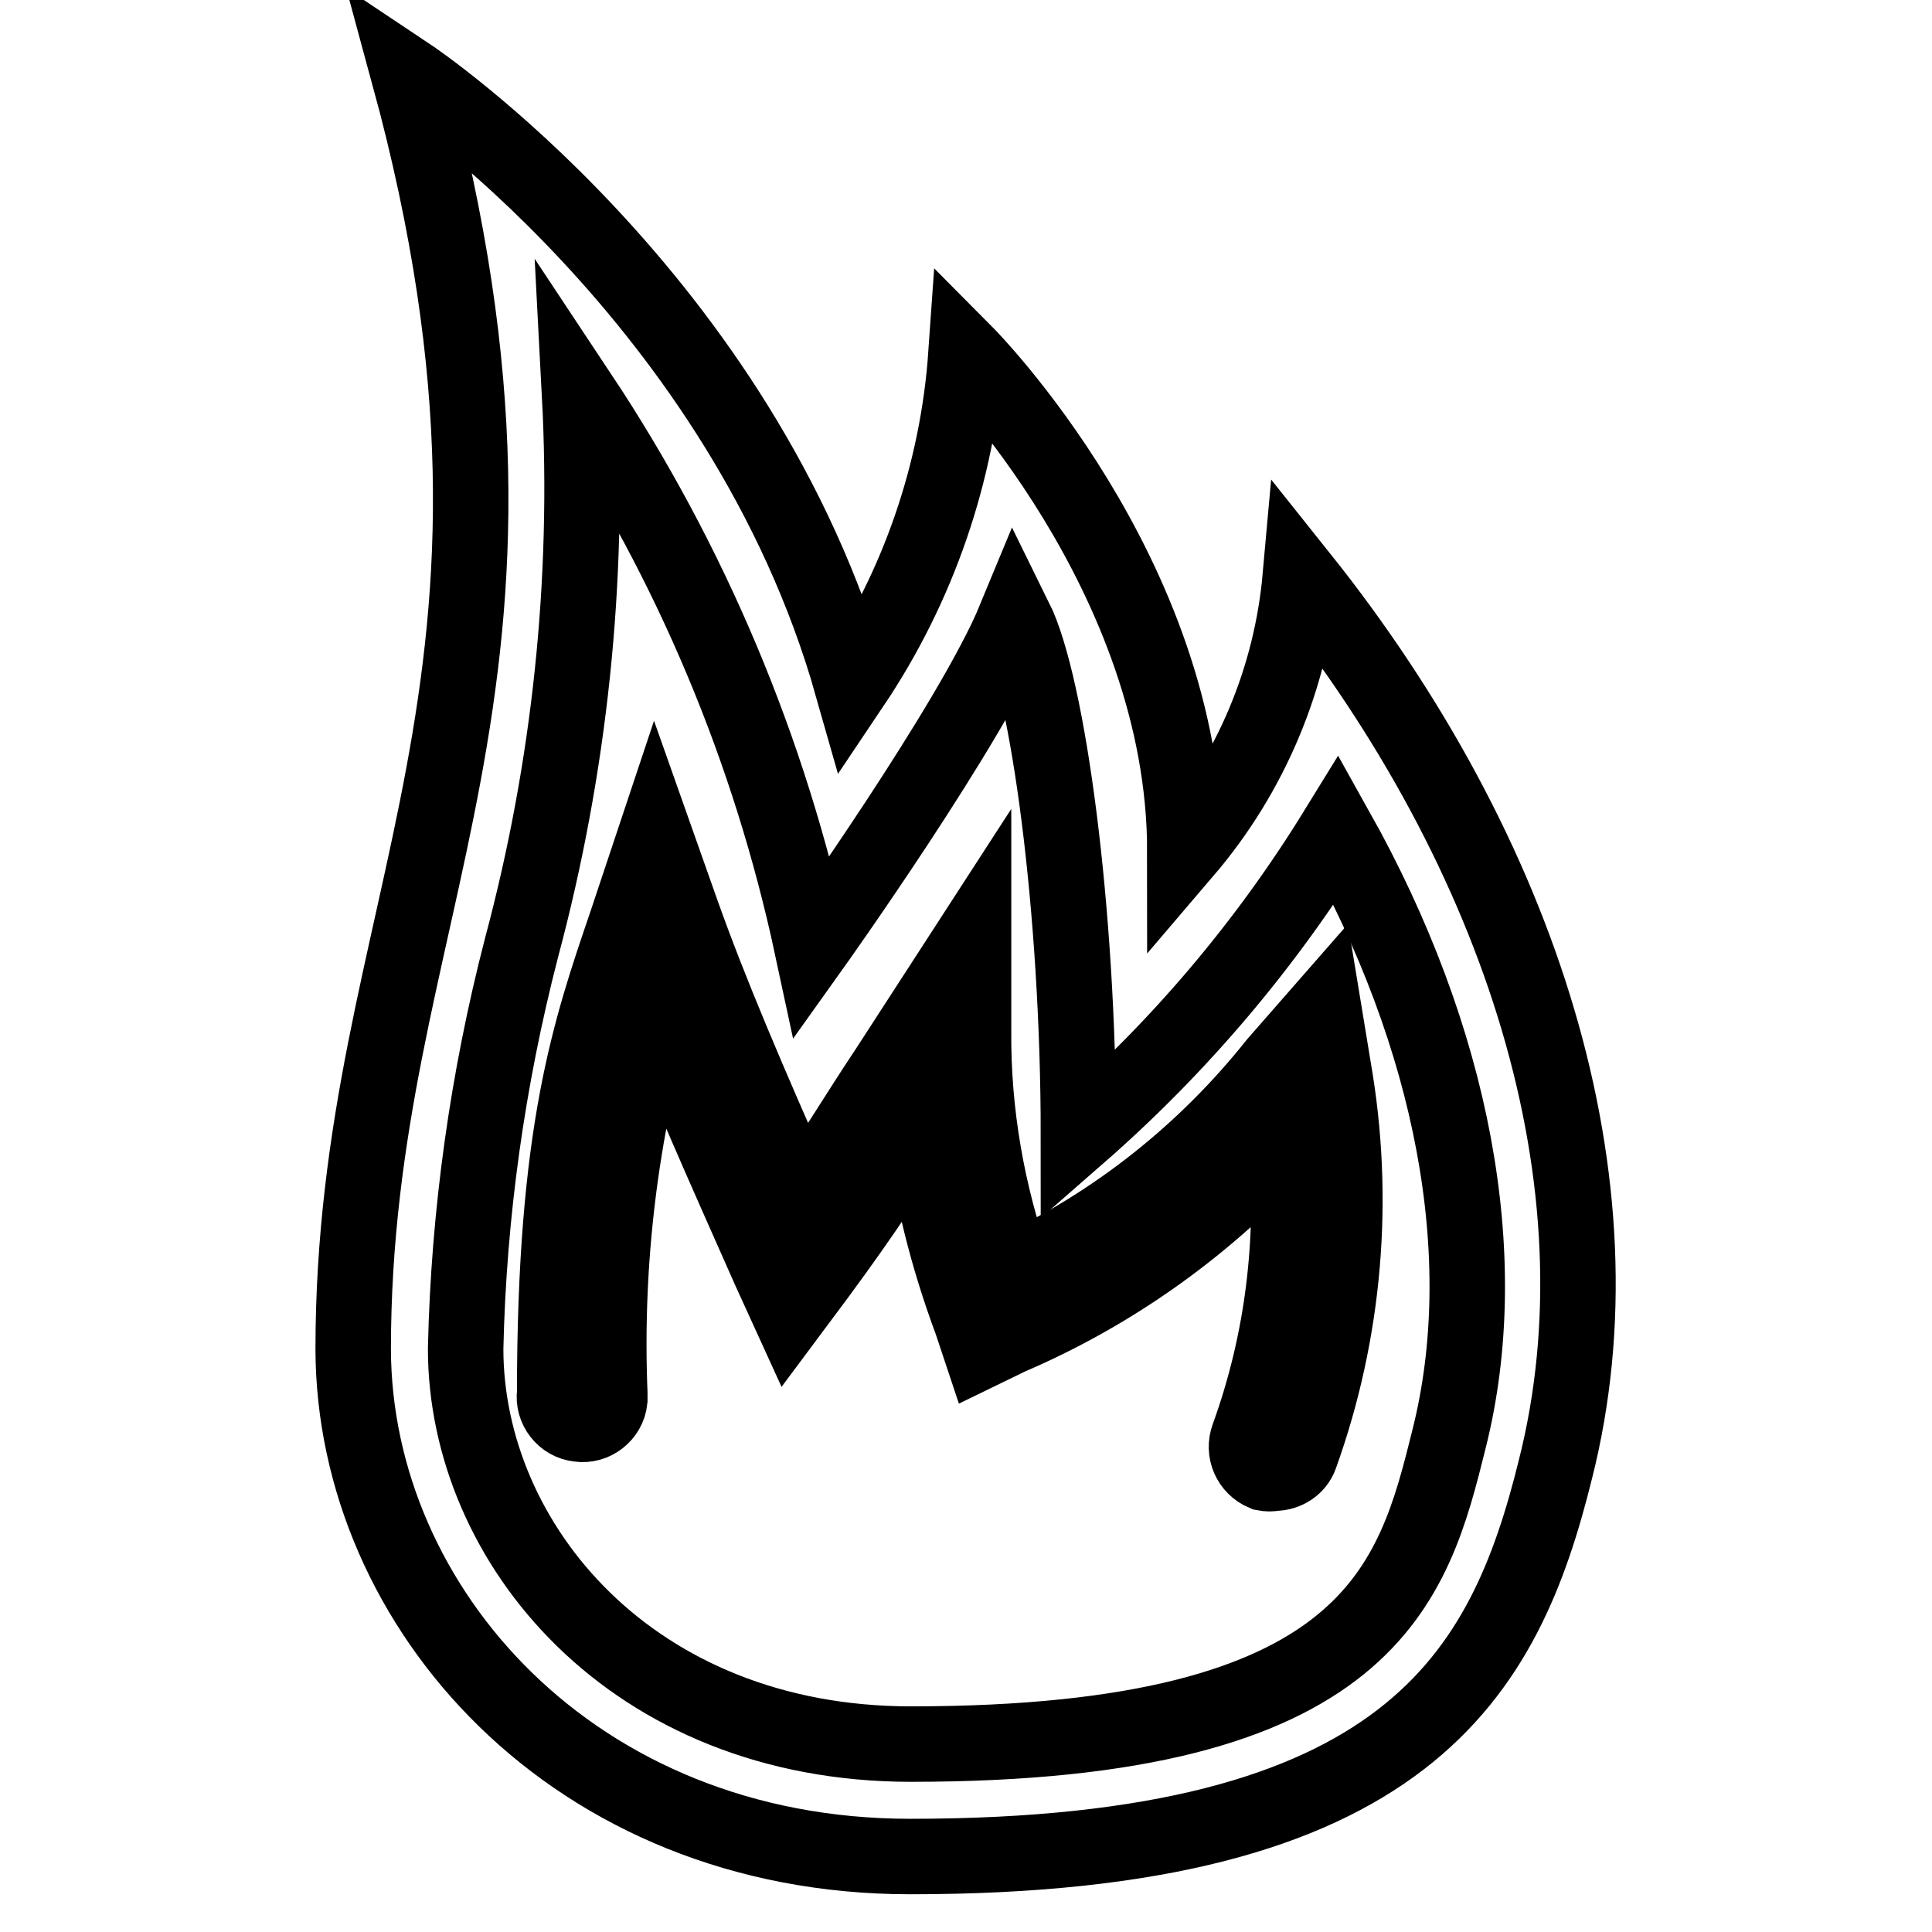 <?xml version="1.0" encoding="utf-8"?>
<!-- Svg Vector Icons : http://www.onlinewebfonts.com/icon -->
<!DOCTYPE svg PUBLIC "-//W3C//DTD SVG 1.1//EN" "http://www.w3.org/Graphics/SVG/1.1/DTD/svg11.dtd">
<svg version="1.1" xmlns="http://www.w3.org/2000/svg" xmlns:xlink="http://www.w3.org/1999/xlink" x="0px" y="0px" viewBox="0 0 256 256" enable-background="new 0 0 256 256" xml:space="preserve">
<g> <path stroke-width="10" fill-opacity="0" stroke="#000000"  d="M172.3,76.4c-1.2,13.4-6.5,26.1-15.3,36.4c0-36.7-29-65.9-29-65.9c-1.1,15.7-6.3,30.8-15.1,43.9 C98.3,39.4,54.2,10,54.2,10c22,80.8-7.4,110.1-7.4,168.8C46.9,213,76,246,120.6,246c66,0,78.8-24.2,85.5-51.3 C215.7,156.8,201.6,113.1,172.3,76.4L172.3,76.4z M192,190.7c-4.7,18.9-10.1,40.4-71.3,40.4c-37,0-59-26.6-59-52.4 c0.4-17.9,2.9-35.7,7.4-53.1c6.4-23.9,9-48.6,7.7-73.3c14.8,22.3,25.2,47.1,30.8,73.2c0,0,21.2-29.7,26.9-43.5 c4.4,8.9,8.4,38.7,8.4,68.4c13.4-11.7,24.9-25.3,34.2-40.4C192.5,137.5,198.1,166.5,192,190.7L192,190.7z"/> <path stroke-width="10" fill-opacity="0" stroke="#000000"  d="M175.4,133.7l-6.3,7.2c-9.3,11.7-21.2,21.2-34.7,27.5c-3.6-10.2-5.5-21-5.4-31.9v-12.4l-11.4,17.6 c-3.8,5.7-6.9,10.9-11.4,17.5c-7.1-16-12.1-27.7-15.9-38.4l-3.5-9.9l-3.8,11.4c-4.8,14.1-9.5,27.5-9.5,62.3c-0.3,2,1.2,3.9,3.2,4.1 c2,0.3,3.9-1.2,4.1-3.2c0-0.3,0-0.6,0-0.9c-0.7-17.3,1.4-34.7,6.2-51.3c3.8,9.8,8.7,20.8,15,35l2.6,5.7l3.8-5.1 c6.2-8.4,9.8-14,13.8-20.3c1.1,9.1,3.3,17.9,6.5,26.5l1.3,3.9l3.7-1.8c14-6,26.5-15,36.7-26.3c1.2,13.4-0.4,26.8-5,39.5 c-0.7,1.9,0.2,4,2.1,4.8c0.5,0.1,0.9,0.1,1.4,0c1.5,0,2.9-0.9,3.4-2.3c5.9-16.4,7.4-34.1,4.4-51.3L175.4,133.7z"/></g>
</svg>